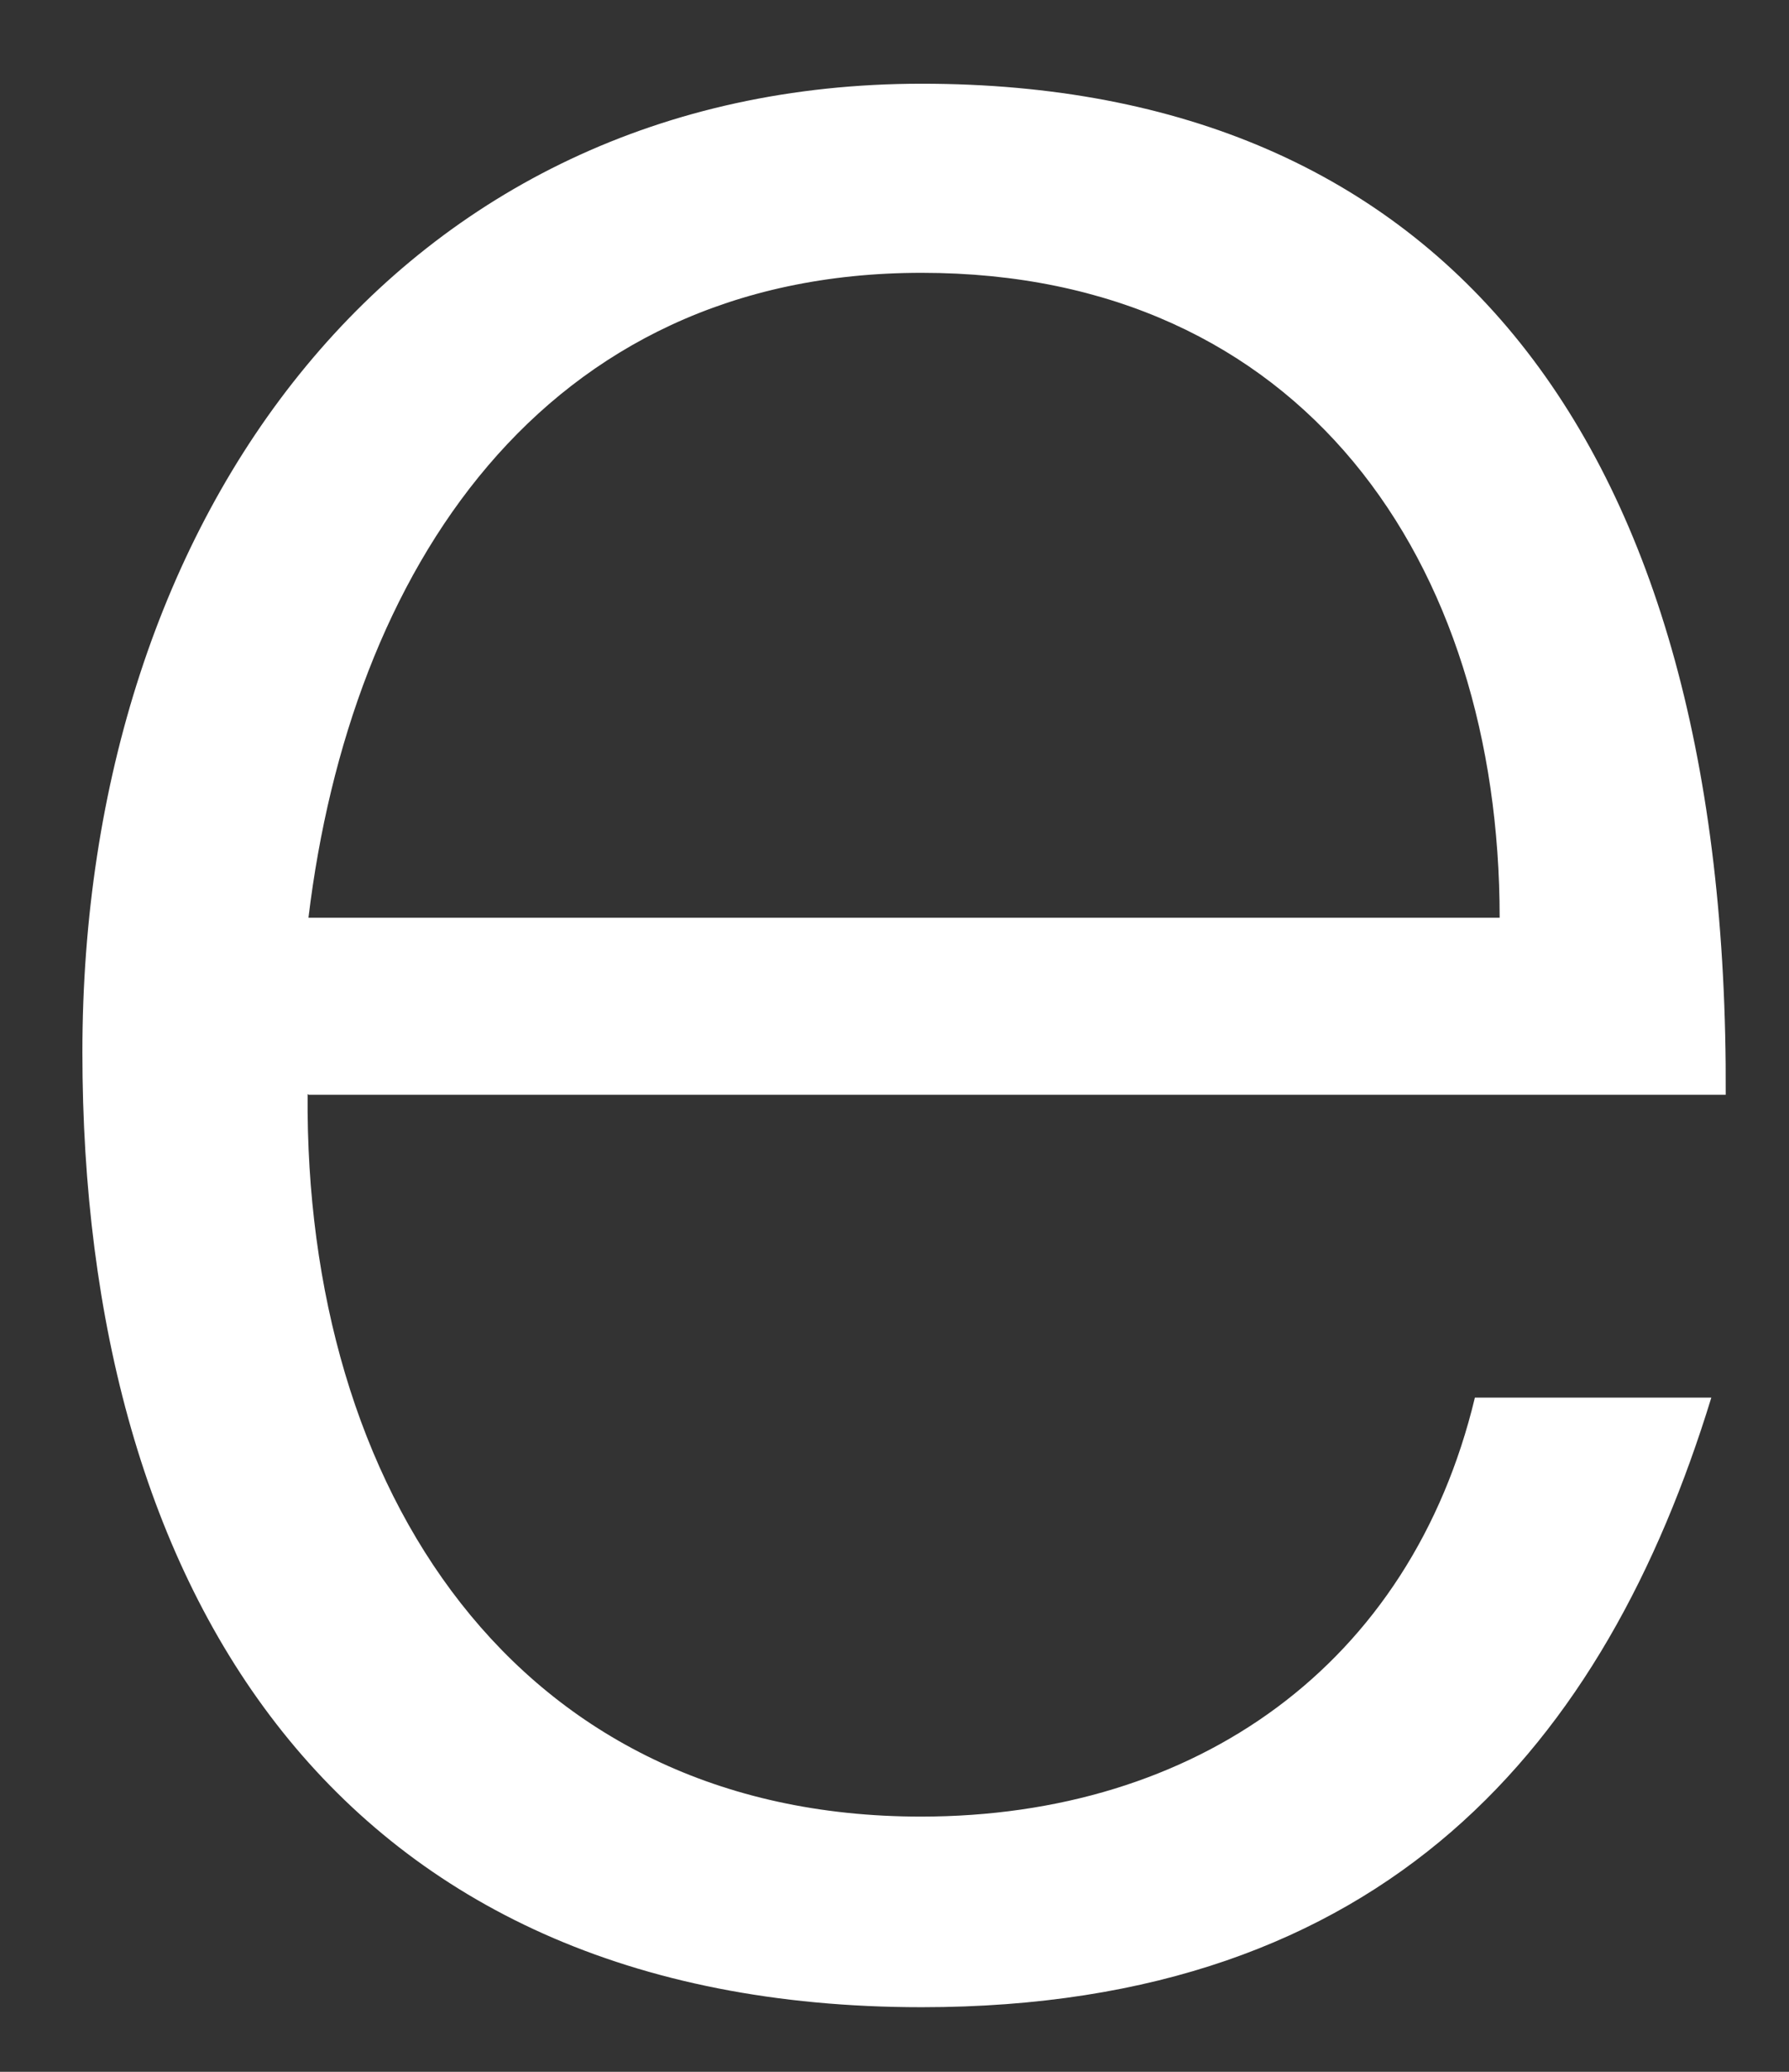 <svg width="19" height="22" viewBox="0 0 19 22" fill="none" xmlns="http://www.w3.org/2000/svg">
<rect x="0" y="0" width="19" height="22" fill="#333333" stroke="none"/>
<path d="M3.267 11.616C3.233 15.81 5.472 19.29 9.78 19.29C12.701 19.29 14.982 17.682 15.664 14.841H18.175C17.051 18.507 14.727 21.314 9.789 21.314C3.574 21.314 0.875 16.899 0.875 11.174C0.875 5.449 4.246 0.889 9.789 0.889C15.332 0.889 18.362 4.666 18.328 11.625H3.276L3.267 11.616ZM15.927 9.745C15.927 5.968 13.833 2.897 9.789 2.897C5.745 2.897 3.719 6.078 3.276 9.745H15.936H15.927Z" fill="white"/>
</svg>
